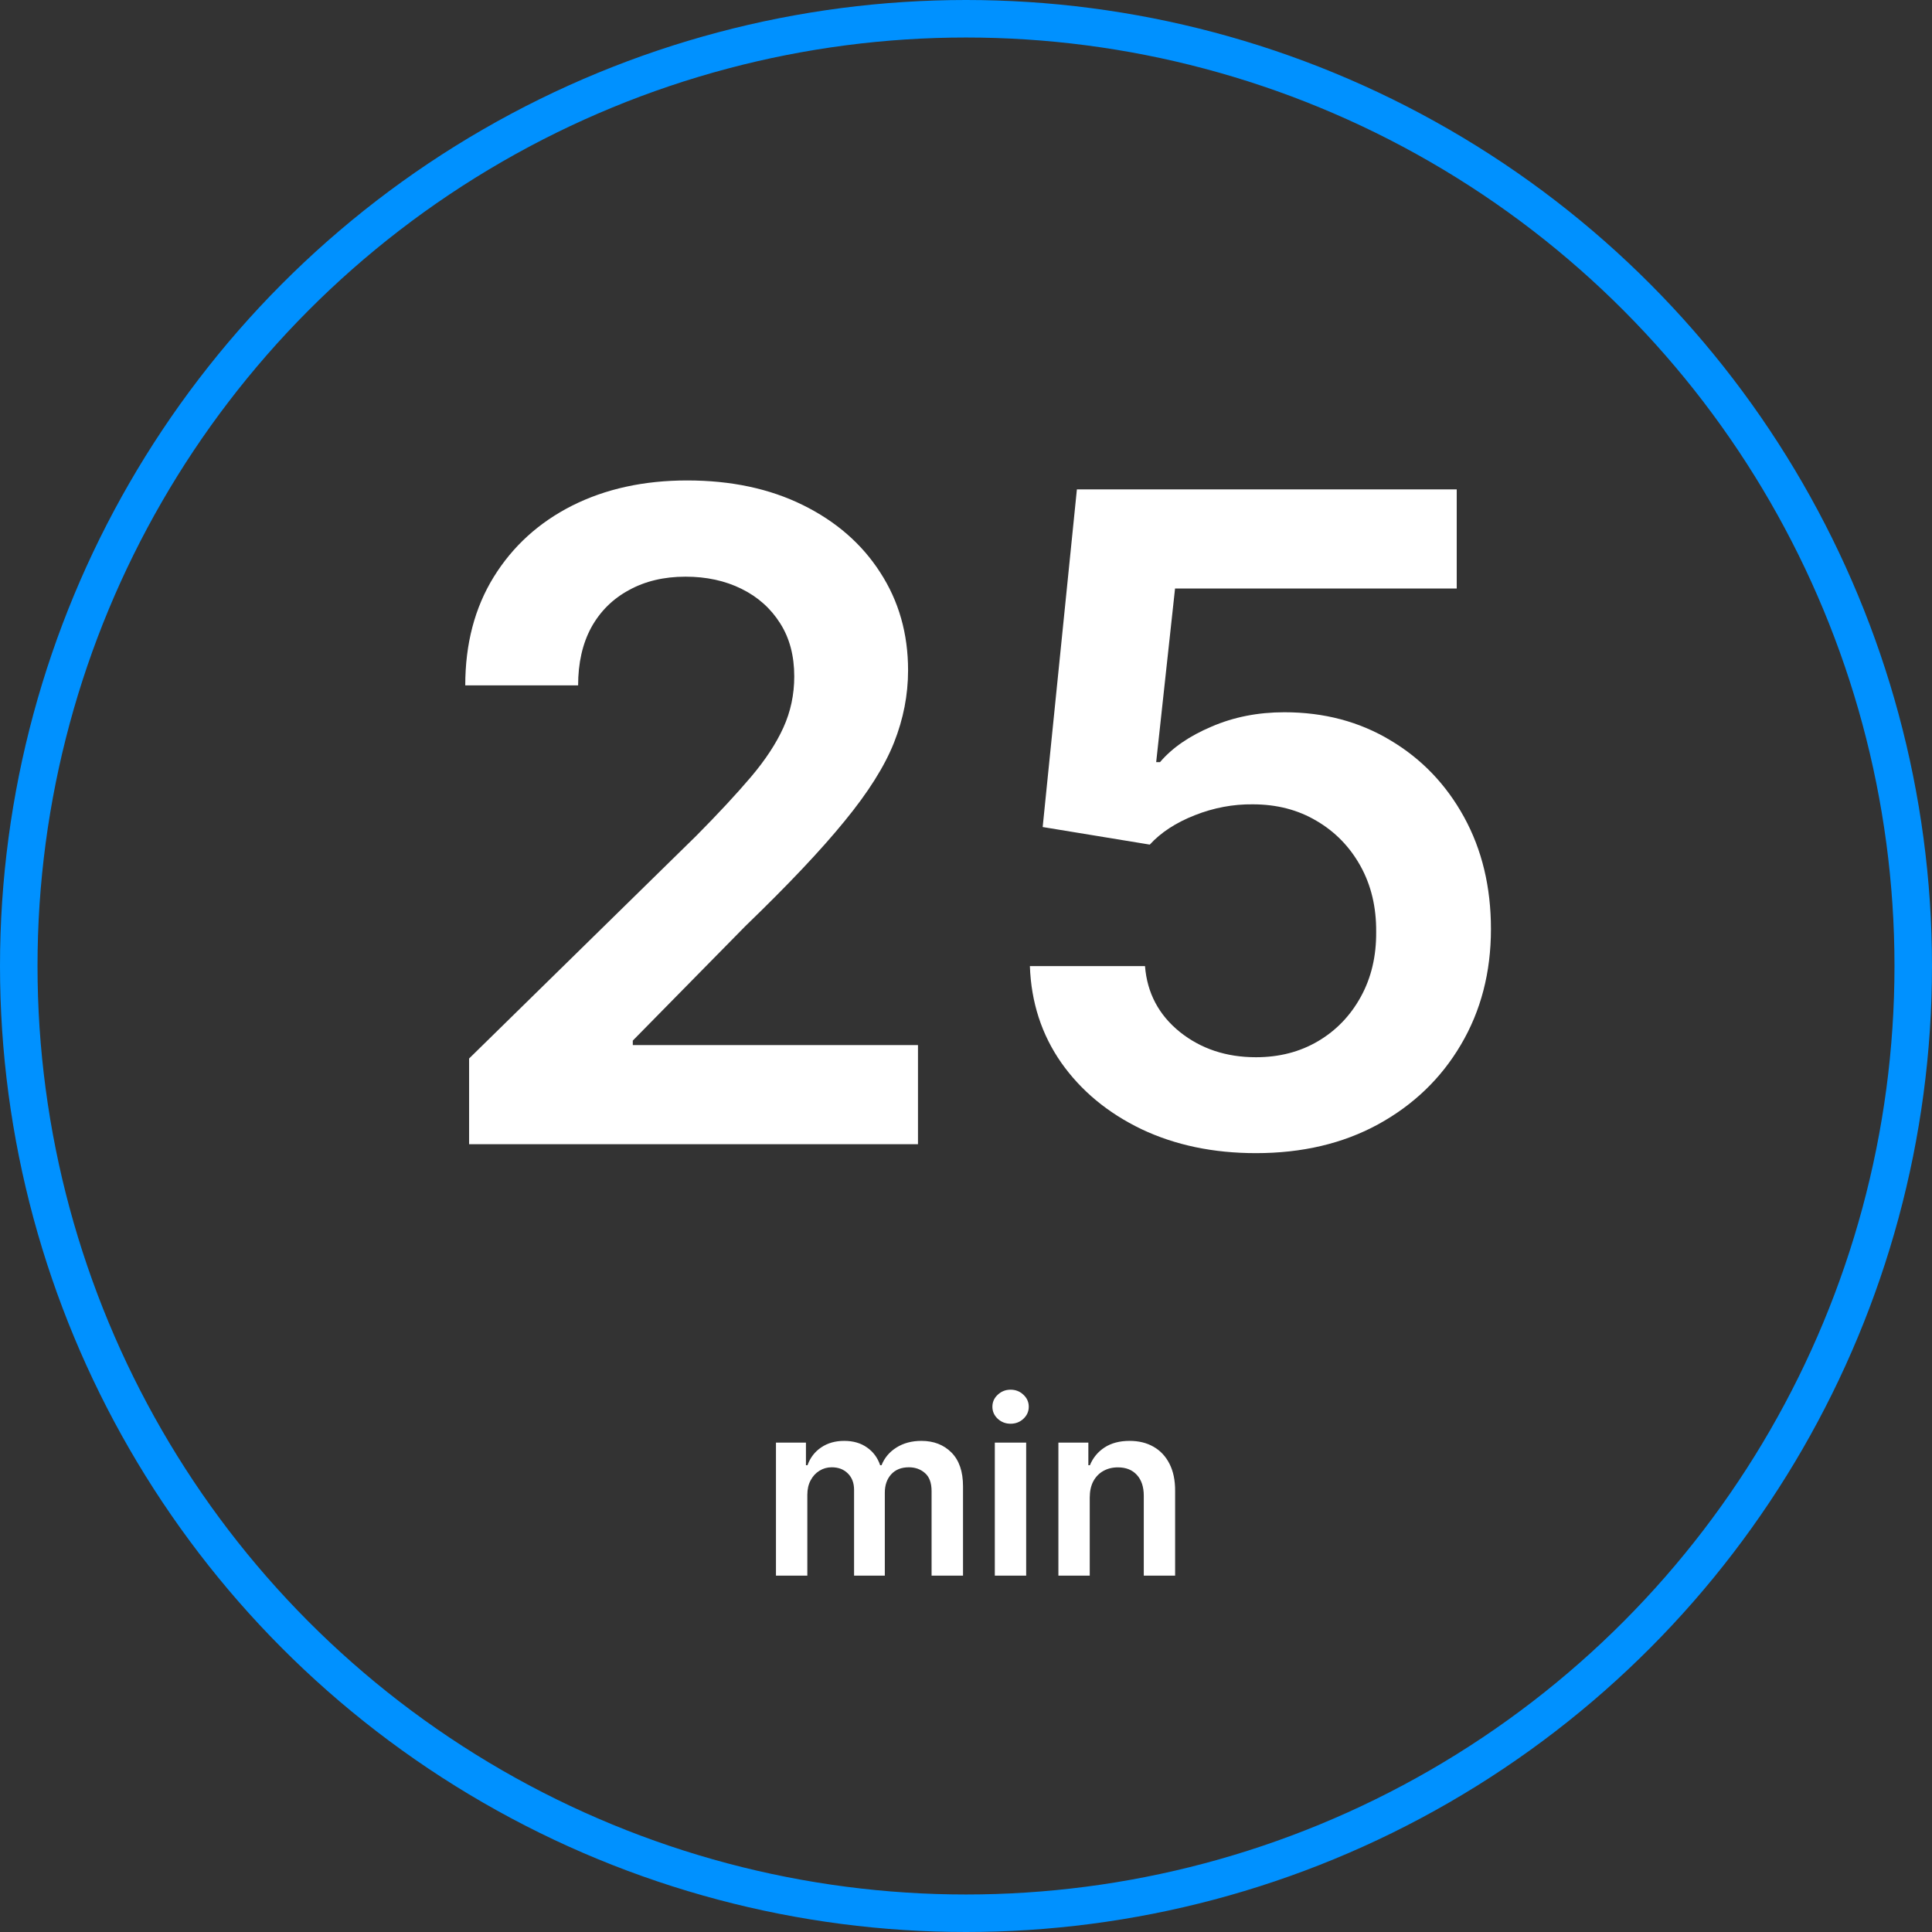 <svg width="103" height="103" viewBox="0 0 103 103" fill="none" xmlns="http://www.w3.org/2000/svg">
<rect x="0" y="0" width="103" height="103" fill="#333333" stroke="none"/>
<path d="M41.369 84V76.909H42.967V78.114H43.05C43.197 77.708 43.442 77.391 43.784 77.163C44.125 76.932 44.533 76.817 45.007 76.817C45.487 76.817 45.892 76.934 46.221 77.168C46.554 77.398 46.788 77.714 46.923 78.114H46.997C47.154 77.72 47.419 77.406 47.791 77.172C48.166 76.935 48.611 76.817 49.125 76.817C49.778 76.817 50.31 77.023 50.722 77.435C51.135 77.848 51.341 78.45 51.341 79.24V84H49.665V79.499C49.665 79.059 49.548 78.737 49.314 78.534C49.081 78.328 48.794 78.225 48.456 78.225C48.053 78.225 47.737 78.351 47.509 78.603C47.285 78.853 47.172 79.177 47.172 79.577V84H45.533V79.43C45.533 79.063 45.423 78.771 45.201 78.553C44.983 78.334 44.696 78.225 44.342 78.225C44.102 78.225 43.884 78.286 43.687 78.409C43.49 78.529 43.333 78.7 43.216 78.922C43.099 79.14 43.041 79.396 43.041 79.688V84H41.369ZM53.036 84V76.909H54.708V84H53.036ZM53.877 75.903C53.612 75.903 53.384 75.815 53.193 75.64C53.002 75.461 52.907 75.247 52.907 74.998C52.907 74.746 53.002 74.532 53.193 74.356C53.384 74.178 53.612 74.088 53.877 74.088C54.144 74.088 54.372 74.178 54.56 74.356C54.751 74.532 54.846 74.746 54.846 74.998C54.846 75.247 54.751 75.461 54.56 75.64C54.372 75.815 54.144 75.903 53.877 75.903ZM58.097 79.845V84H56.426V76.909H58.023V78.114H58.106C58.27 77.717 58.53 77.401 58.887 77.168C59.247 76.934 59.691 76.817 60.221 76.817C60.71 76.817 61.136 76.921 61.5 77.131C61.866 77.34 62.149 77.643 62.349 78.04C62.552 78.437 62.652 78.919 62.649 79.485V84H60.978V79.744C60.978 79.27 60.855 78.899 60.609 78.631C60.365 78.363 60.028 78.229 59.598 78.229C59.305 78.229 59.045 78.294 58.817 78.423C58.593 78.549 58.416 78.733 58.286 78.973C58.16 79.213 58.097 79.504 58.097 79.845Z" fill="white"/>
<path d="M25.009 61V56.432L37.128 44.551C38.287 43.381 39.253 42.341 40.026 41.432C40.798 40.523 41.378 39.642 41.764 38.79C42.151 37.938 42.344 37.028 42.344 36.062C42.344 34.96 42.094 34.017 41.594 33.233C41.094 32.438 40.406 31.824 39.531 31.392C38.656 30.96 37.662 30.744 36.548 30.744C35.401 30.744 34.395 30.983 33.531 31.46C32.668 31.926 31.997 32.591 31.52 33.455C31.054 34.318 30.821 35.347 30.821 36.54H24.804C24.804 34.324 25.31 32.398 26.321 30.761C27.332 29.125 28.724 27.858 30.497 26.96C32.281 26.062 34.327 25.614 36.633 25.614C38.974 25.614 41.031 26.051 42.804 26.926C44.577 27.801 45.952 29 46.929 30.523C47.918 32.045 48.412 33.784 48.412 35.739C48.412 37.045 48.162 38.33 47.662 39.591C47.162 40.852 46.281 42.25 45.02 43.784C43.77 45.318 42.014 47.176 39.753 49.358L33.736 55.477V55.716H48.94V61H25.009ZM66.957 61.477C64.685 61.477 62.651 61.051 60.855 60.199C59.06 59.335 57.633 58.153 56.577 56.653C55.531 55.153 54.974 53.438 54.906 51.506H61.043C61.156 52.938 61.776 54.108 62.901 55.017C64.026 55.915 65.378 56.364 66.957 56.364C68.196 56.364 69.298 56.08 70.264 55.511C71.23 54.943 71.992 54.153 72.548 53.142C73.105 52.131 73.378 50.977 73.367 49.682C73.378 48.364 73.099 47.193 72.531 46.17C71.963 45.148 71.185 44.347 70.196 43.767C69.207 43.176 68.071 42.881 66.787 42.881C65.742 42.869 64.713 43.062 63.702 43.46C62.69 43.858 61.889 44.381 61.298 45.028L55.588 44.091L57.412 26.091H77.662V31.375H62.645L61.639 40.631H61.844C62.492 39.869 63.406 39.239 64.588 38.739C65.77 38.227 67.065 37.972 68.474 37.972C70.588 37.972 72.474 38.472 74.133 39.472C75.793 40.46 77.099 41.824 78.054 43.562C79.008 45.301 79.486 47.29 79.486 49.528C79.486 51.835 78.952 53.892 77.883 55.699C76.827 57.494 75.355 58.909 73.469 59.943C71.594 60.966 69.423 61.477 66.957 61.477Z" fill="white"/>
<circle cx="51.5" cy="51.5" r="50.5" stroke="#0091FF" stroke-width="2"/>
</svg>
